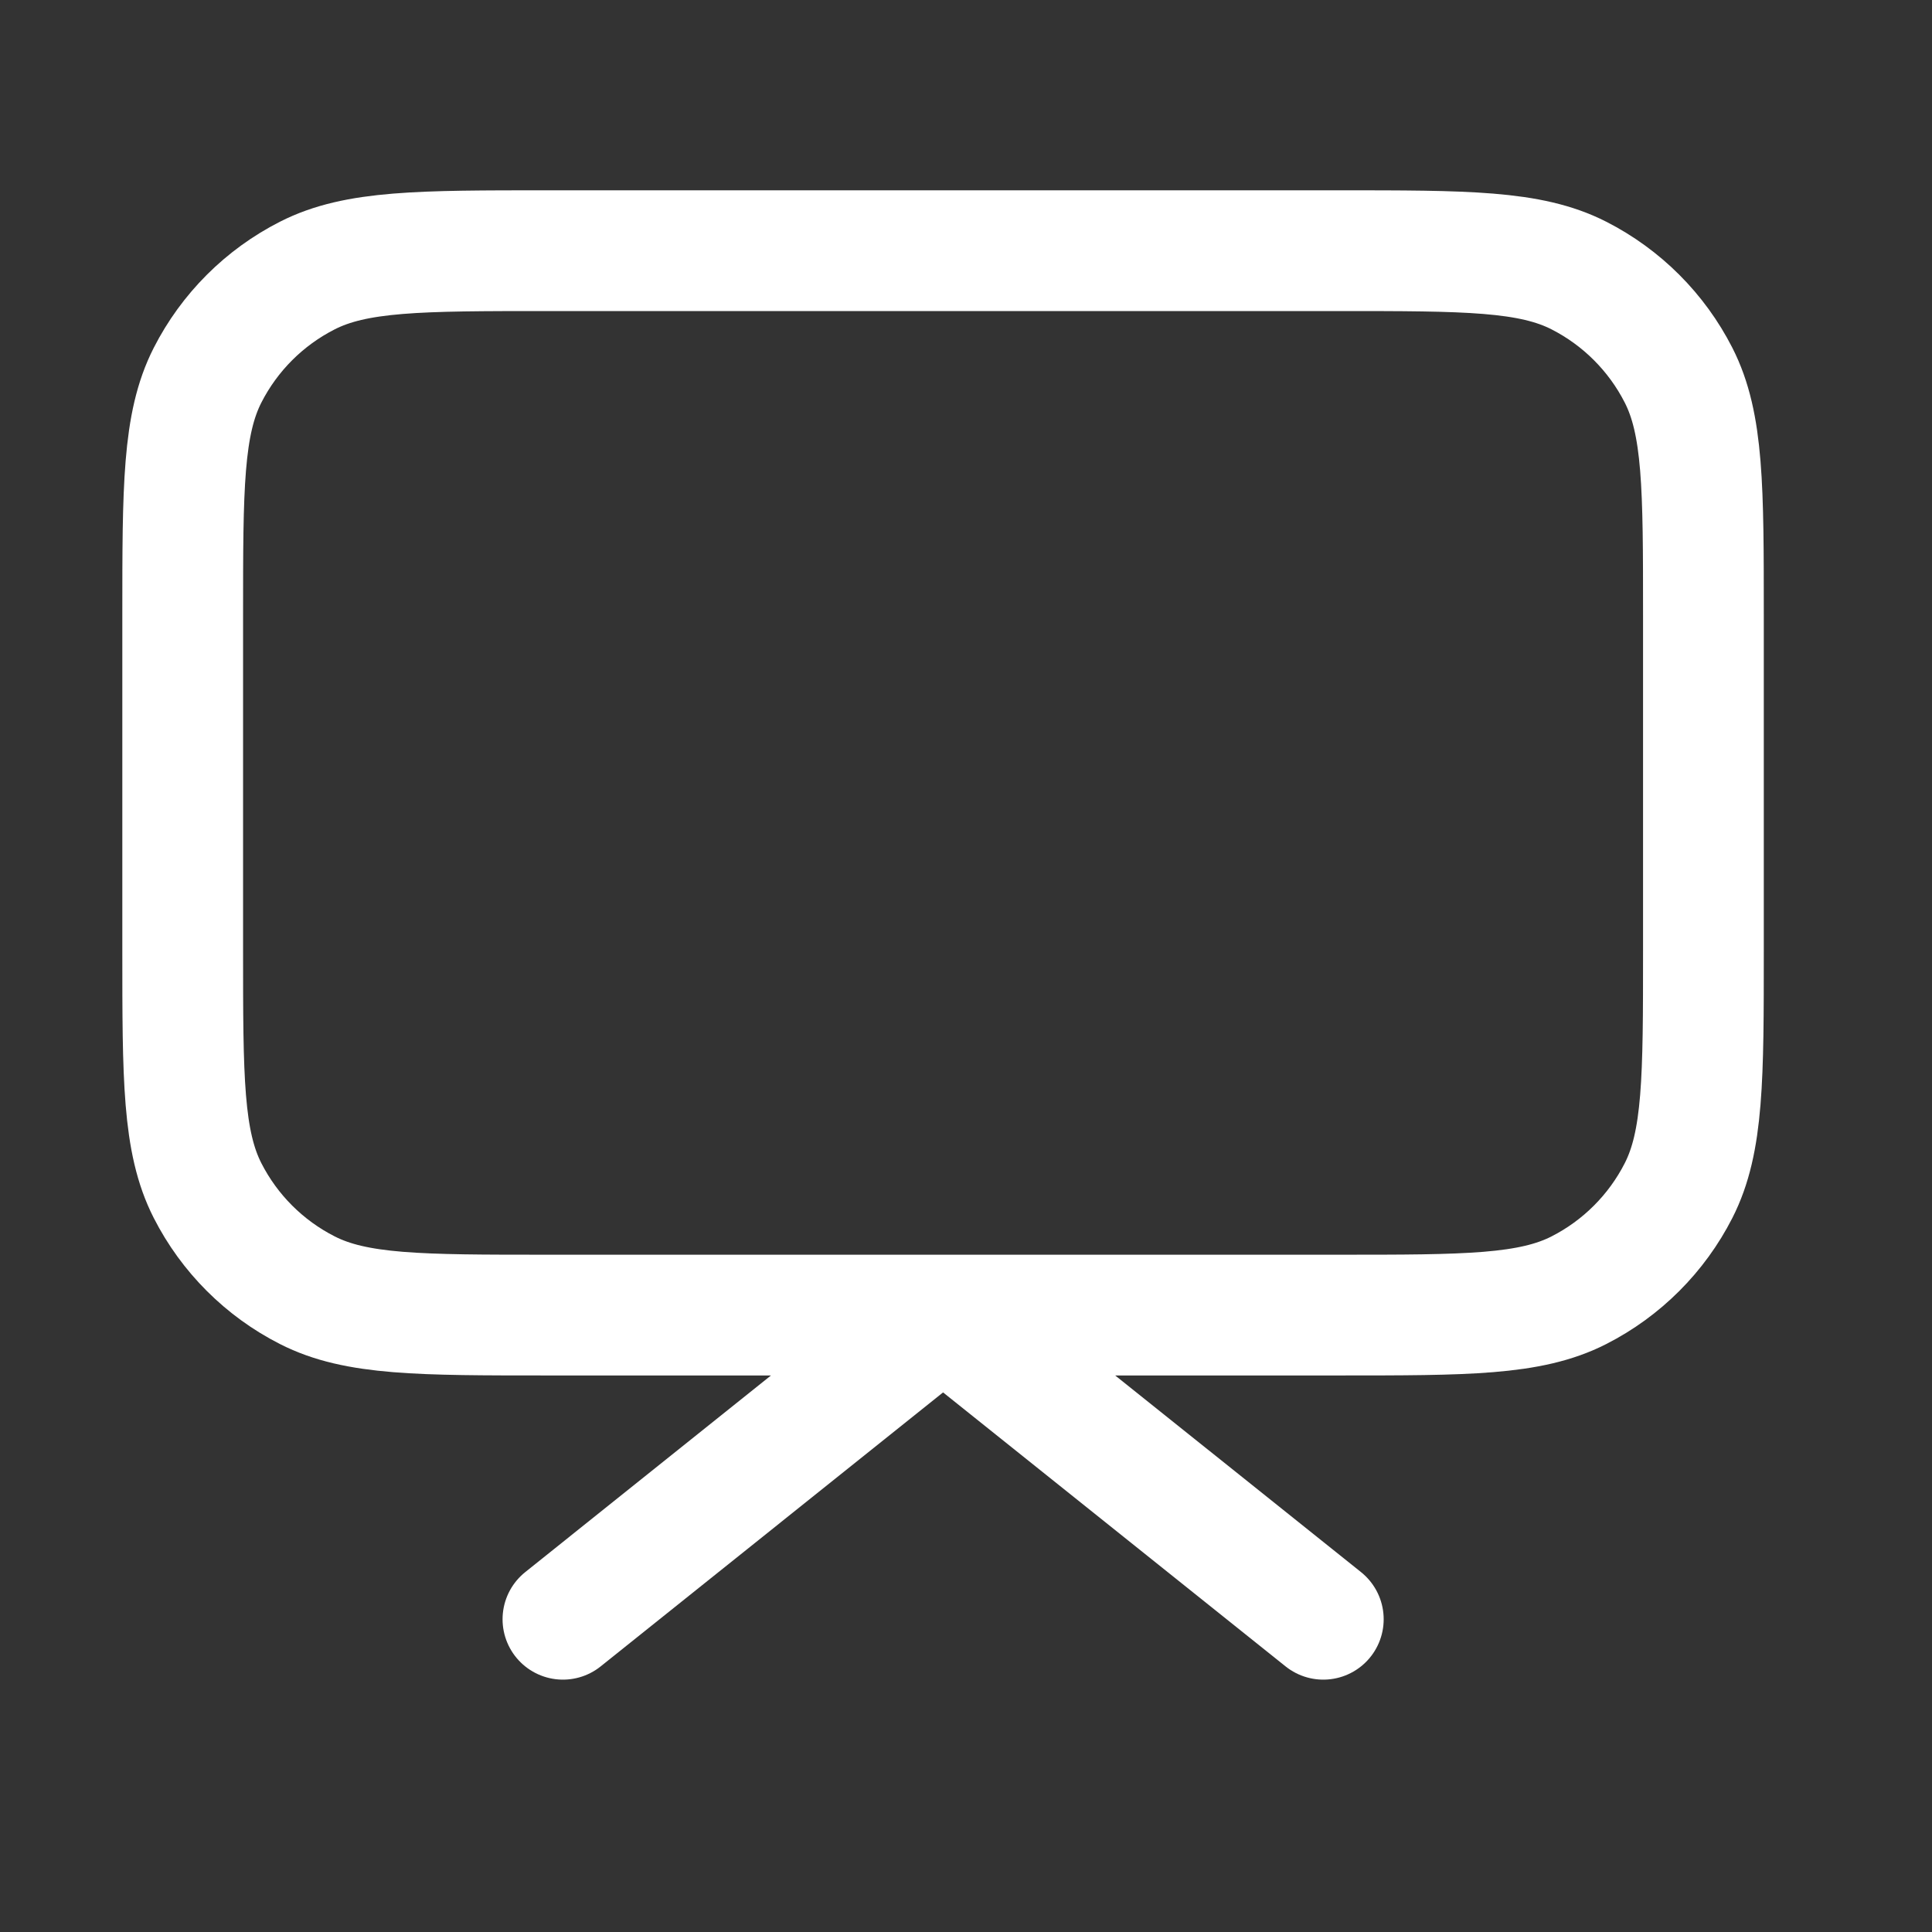 <svg width="16" height="16" viewBox="0 0 16 16" fill="none" xmlns="http://www.w3.org/2000/svg">
<rect x="0" y="0" width="16" height="16" fill="#333333" stroke="none"/>
<path d="M10.959 13.41L7.81 10.891L4.662 13.41M4.536 10.891H11.085C12.143 10.891 12.672 10.891 13.076 10.685C13.431 10.504 13.72 10.215 13.901 9.86C14.107 9.456 14.107 8.927 14.107 7.869V5.098C14.107 4.04 14.107 3.511 13.901 3.107C13.72 2.752 13.431 2.463 13.076 2.282C12.672 2.076 12.143 2.076 11.085 2.076H4.536C3.478 2.076 2.949 2.076 2.545 2.282C2.189 2.463 1.9 2.752 1.719 3.107C1.513 3.511 1.513 4.04 1.513 5.098V7.869C1.513 8.927 1.513 9.456 1.719 9.86C1.9 10.215 2.189 10.504 2.545 10.685C2.949 10.891 3.478 10.891 4.536 10.891Z" stroke="white" stroke-linecap="round" stroke-linejoin="round"/>
</svg>
